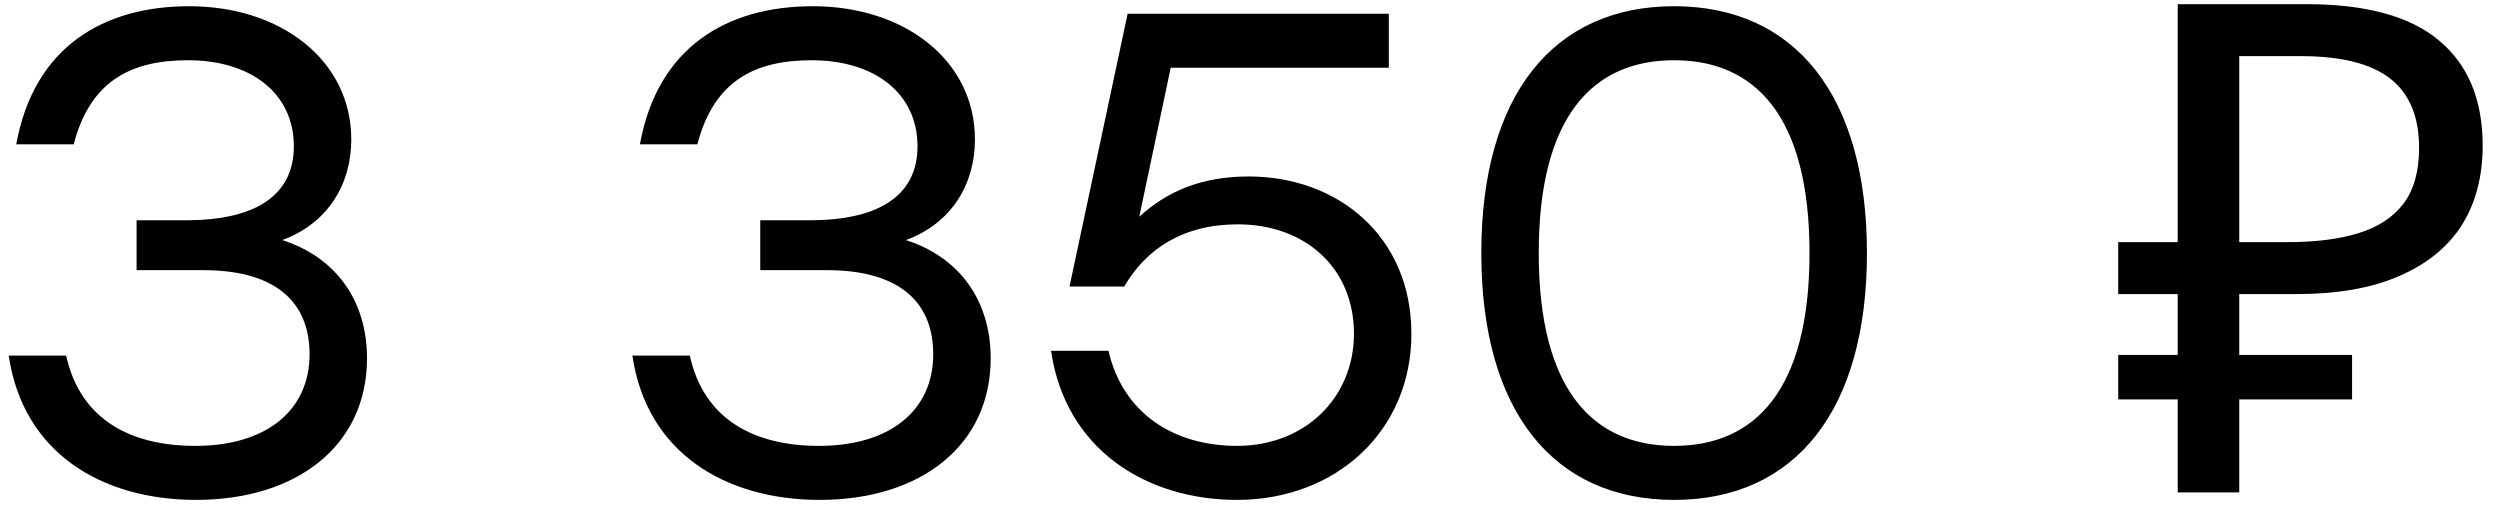 <?xml version="1.0" encoding="UTF-8"?> <svg xmlns="http://www.w3.org/2000/svg" width="117" height="24" viewBox="0 0 117 24" fill="none"> <path d="M13.208 11.235C15.704 12.035 17.176 14.051 17.176 16.771C17.176 20.867 13.88 23.395 9.176 23.395C4.792 23.395 1.08 21.219 0.408 16.643H3.096C3.768 19.683 6.168 20.867 9.144 20.867C12.472 20.867 14.488 19.203 14.488 16.579C14.488 14.339 13.144 12.643 9.496 12.643H6.392V10.307H8.728C12.12 10.307 13.752 9.027 13.752 6.851C13.752 4.355 11.736 2.819 8.792 2.819C6.104 2.819 4.216 3.811 3.448 6.755H0.76C1.592 2.179 4.856 0.291 8.856 0.291C13.144 0.291 16.44 2.819 16.44 6.531C16.44 8.643 15.32 10.467 13.208 11.235ZM42.395 11.235C44.892 12.035 46.364 14.051 46.364 16.771C46.364 20.867 43.068 23.395 38.364 23.395C33.98 23.395 30.267 21.219 29.596 16.643H32.283C32.956 19.683 35.355 20.867 38.331 20.867C41.66 20.867 43.675 19.203 43.675 16.579C43.675 14.339 42.331 12.643 38.684 12.643H35.58V10.307H37.916C41.307 10.307 42.94 9.027 42.94 6.851C42.94 4.355 40.923 2.819 37.98 2.819C35.291 2.819 33.404 3.811 32.636 6.755H29.948C30.779 2.179 34.044 0.291 38.044 0.291C42.331 0.291 45.627 2.819 45.627 6.531C45.627 8.643 44.508 10.467 42.395 11.235ZM58.437 8.259C62.629 8.259 66.053 11.075 66.053 15.619C66.053 20.195 62.501 23.395 57.893 23.395C53.637 23.395 49.861 21.027 49.189 16.419H51.877C52.549 19.331 54.917 20.867 57.893 20.867C61.093 20.867 63.365 18.595 63.365 15.619C63.365 12.515 61.061 10.499 57.925 10.499C55.365 10.499 53.637 11.651 52.613 13.411H50.053L52.773 0.643H64.997V3.171H54.789L53.317 10.147C54.597 8.963 56.229 8.259 58.437 8.259ZM78.349 0.291C84.045 0.291 87.373 4.515 87.373 11.843C87.373 19.171 84.045 23.395 78.349 23.395C72.717 23.395 69.325 19.267 69.325 11.843C69.325 4.419 72.717 0.291 78.349 0.291ZM78.349 20.867C82.125 20.867 84.685 18.275 84.685 11.843C84.685 5.411 82.125 2.819 78.349 2.819C74.573 2.819 72.013 5.411 72.013 11.843C72.013 18.275 74.573 20.867 78.349 20.867ZM101.917 23.043V0.195H107.933C110.727 0.195 112.797 0.76 114.141 1.891C115.506 3.022 116.189 4.664 116.189 6.819C116.189 8.27 115.858 9.518 115.197 10.563C114.535 11.587 113.554 12.376 112.253 12.931C110.973 13.486 109.383 13.763 107.485 13.763H104.797V23.043H101.917ZM99.132 18.691V16.611H110.077V18.691H99.132ZM99.132 13.763V11.331H106.461V13.763H99.132ZM107.069 11.331C108.37 11.331 109.469 11.192 110.365 10.915C111.282 10.638 111.986 10.179 112.477 9.539C112.967 8.899 113.213 8.024 113.213 6.915C113.213 5.464 112.765 4.387 111.869 3.683C110.973 2.979 109.575 2.627 107.677 2.627H104.797V11.331H107.069Z" fill="black"></path> </svg> 